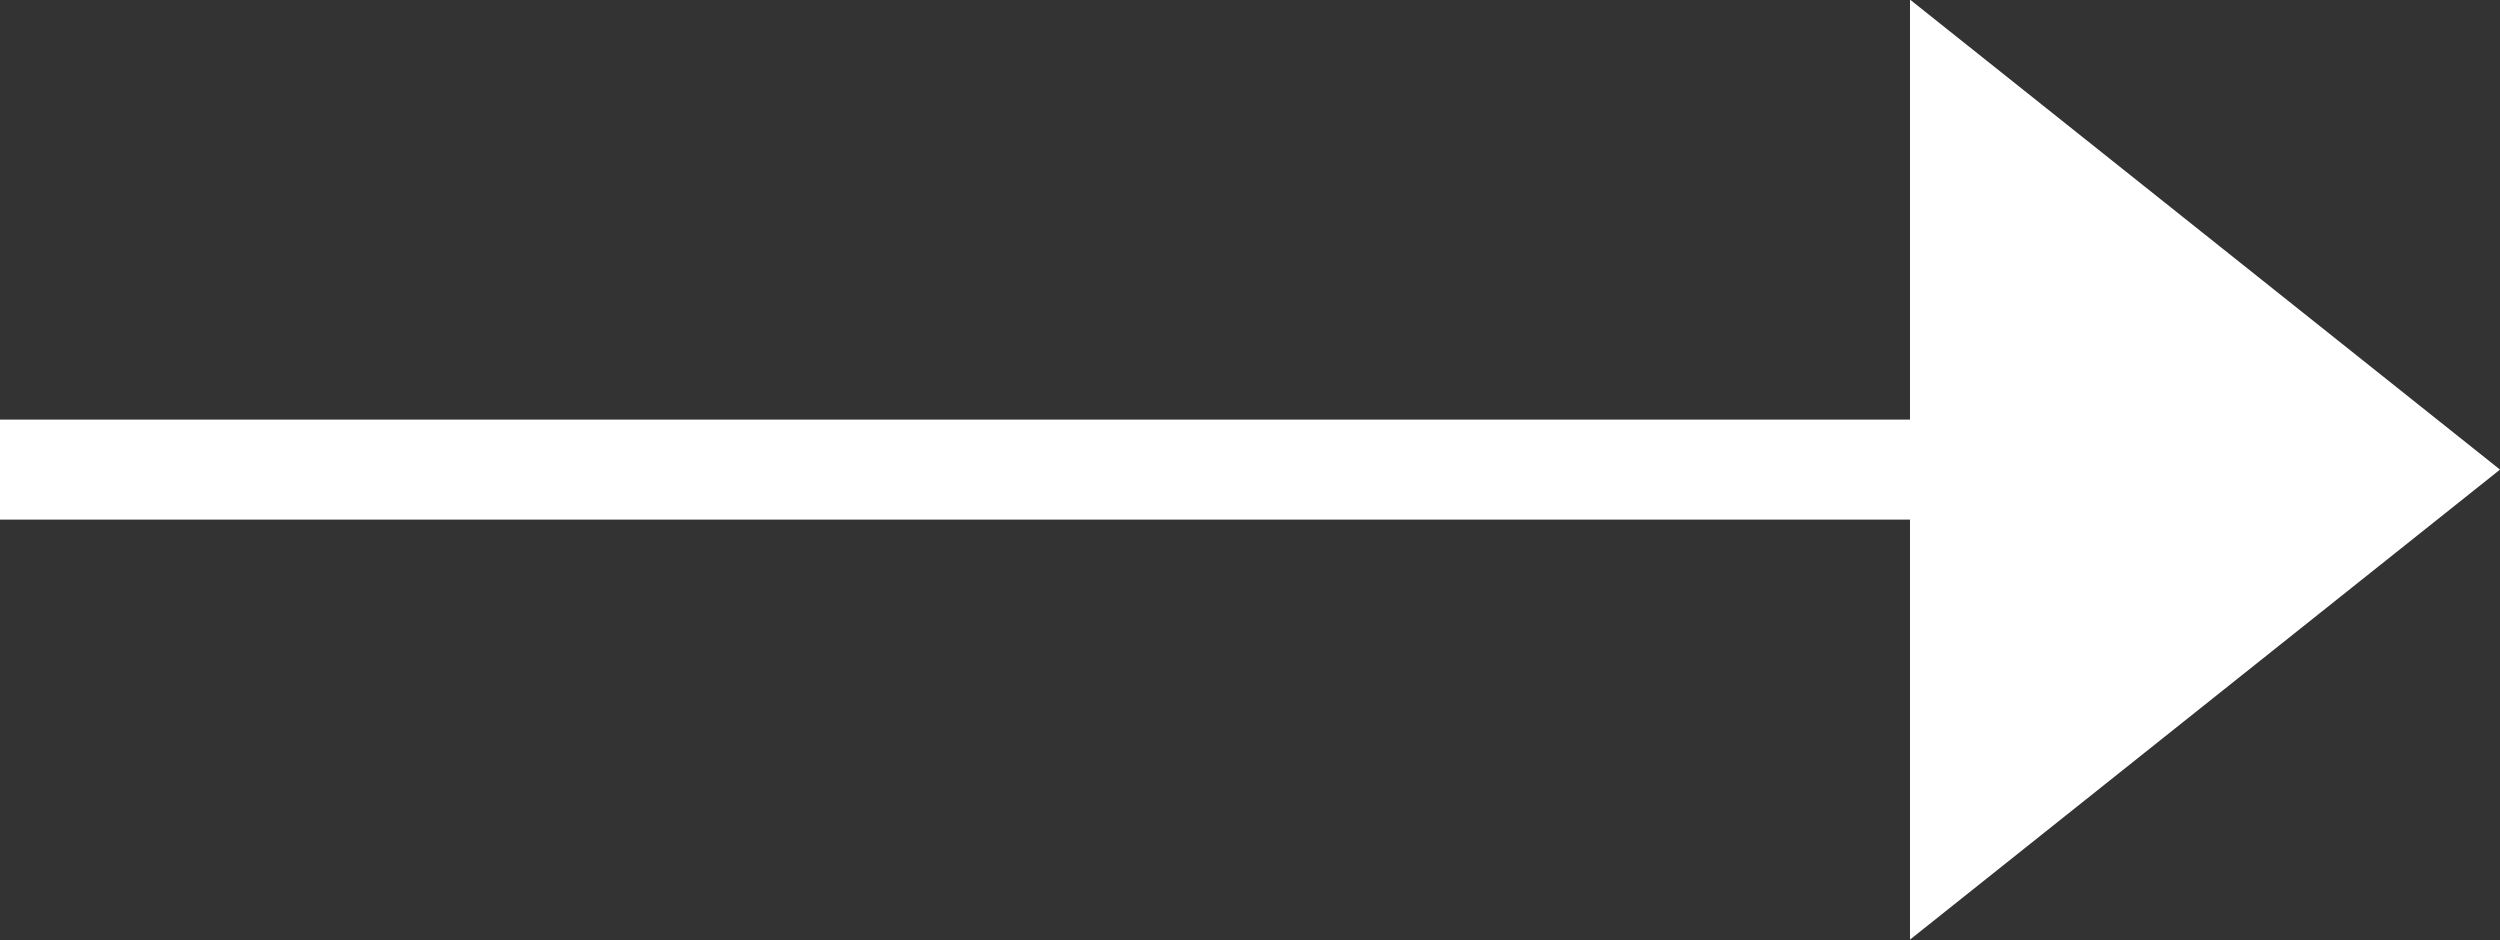 <?xml version="1.0" encoding="utf-8"?>
<!-- Generator: Adobe Illustrator 25.2.1, SVG Export Plug-In . SVG Version: 6.00 Build 0)  -->
<svg version="1.1" id="Livello_1" xmlns="http://www.w3.org/2000/svg" xmlns:xlink="http://www.w3.org/1999/xlink" x="0px" y="0px"
	 viewBox="0 0 25 9.4" style="enable-background:new 0 0 25 9.4;" xml:space="preserve">
<rect x="0" y="0" width="25" height="9.4" fill="#333333" stroke="none"/>
<style type="text/css">
	.st0{fill:none;stroke:#FFFFFF;}
	.st1{fill:#FFFFFF;}
</style>
<g id="Raggruppa_77888" transform="translate(884 14041.596)">
	<line id="Linea_185" class="st0" x1="-884" y1="-14036.9" x2="-860" y2="-14036.9"/>
	<path id="Poligono_16" class="st1" d="M-859-14036.9l-5.9,4.7v-9.4L-859-14036.9z"/>
</g>
</svg>
